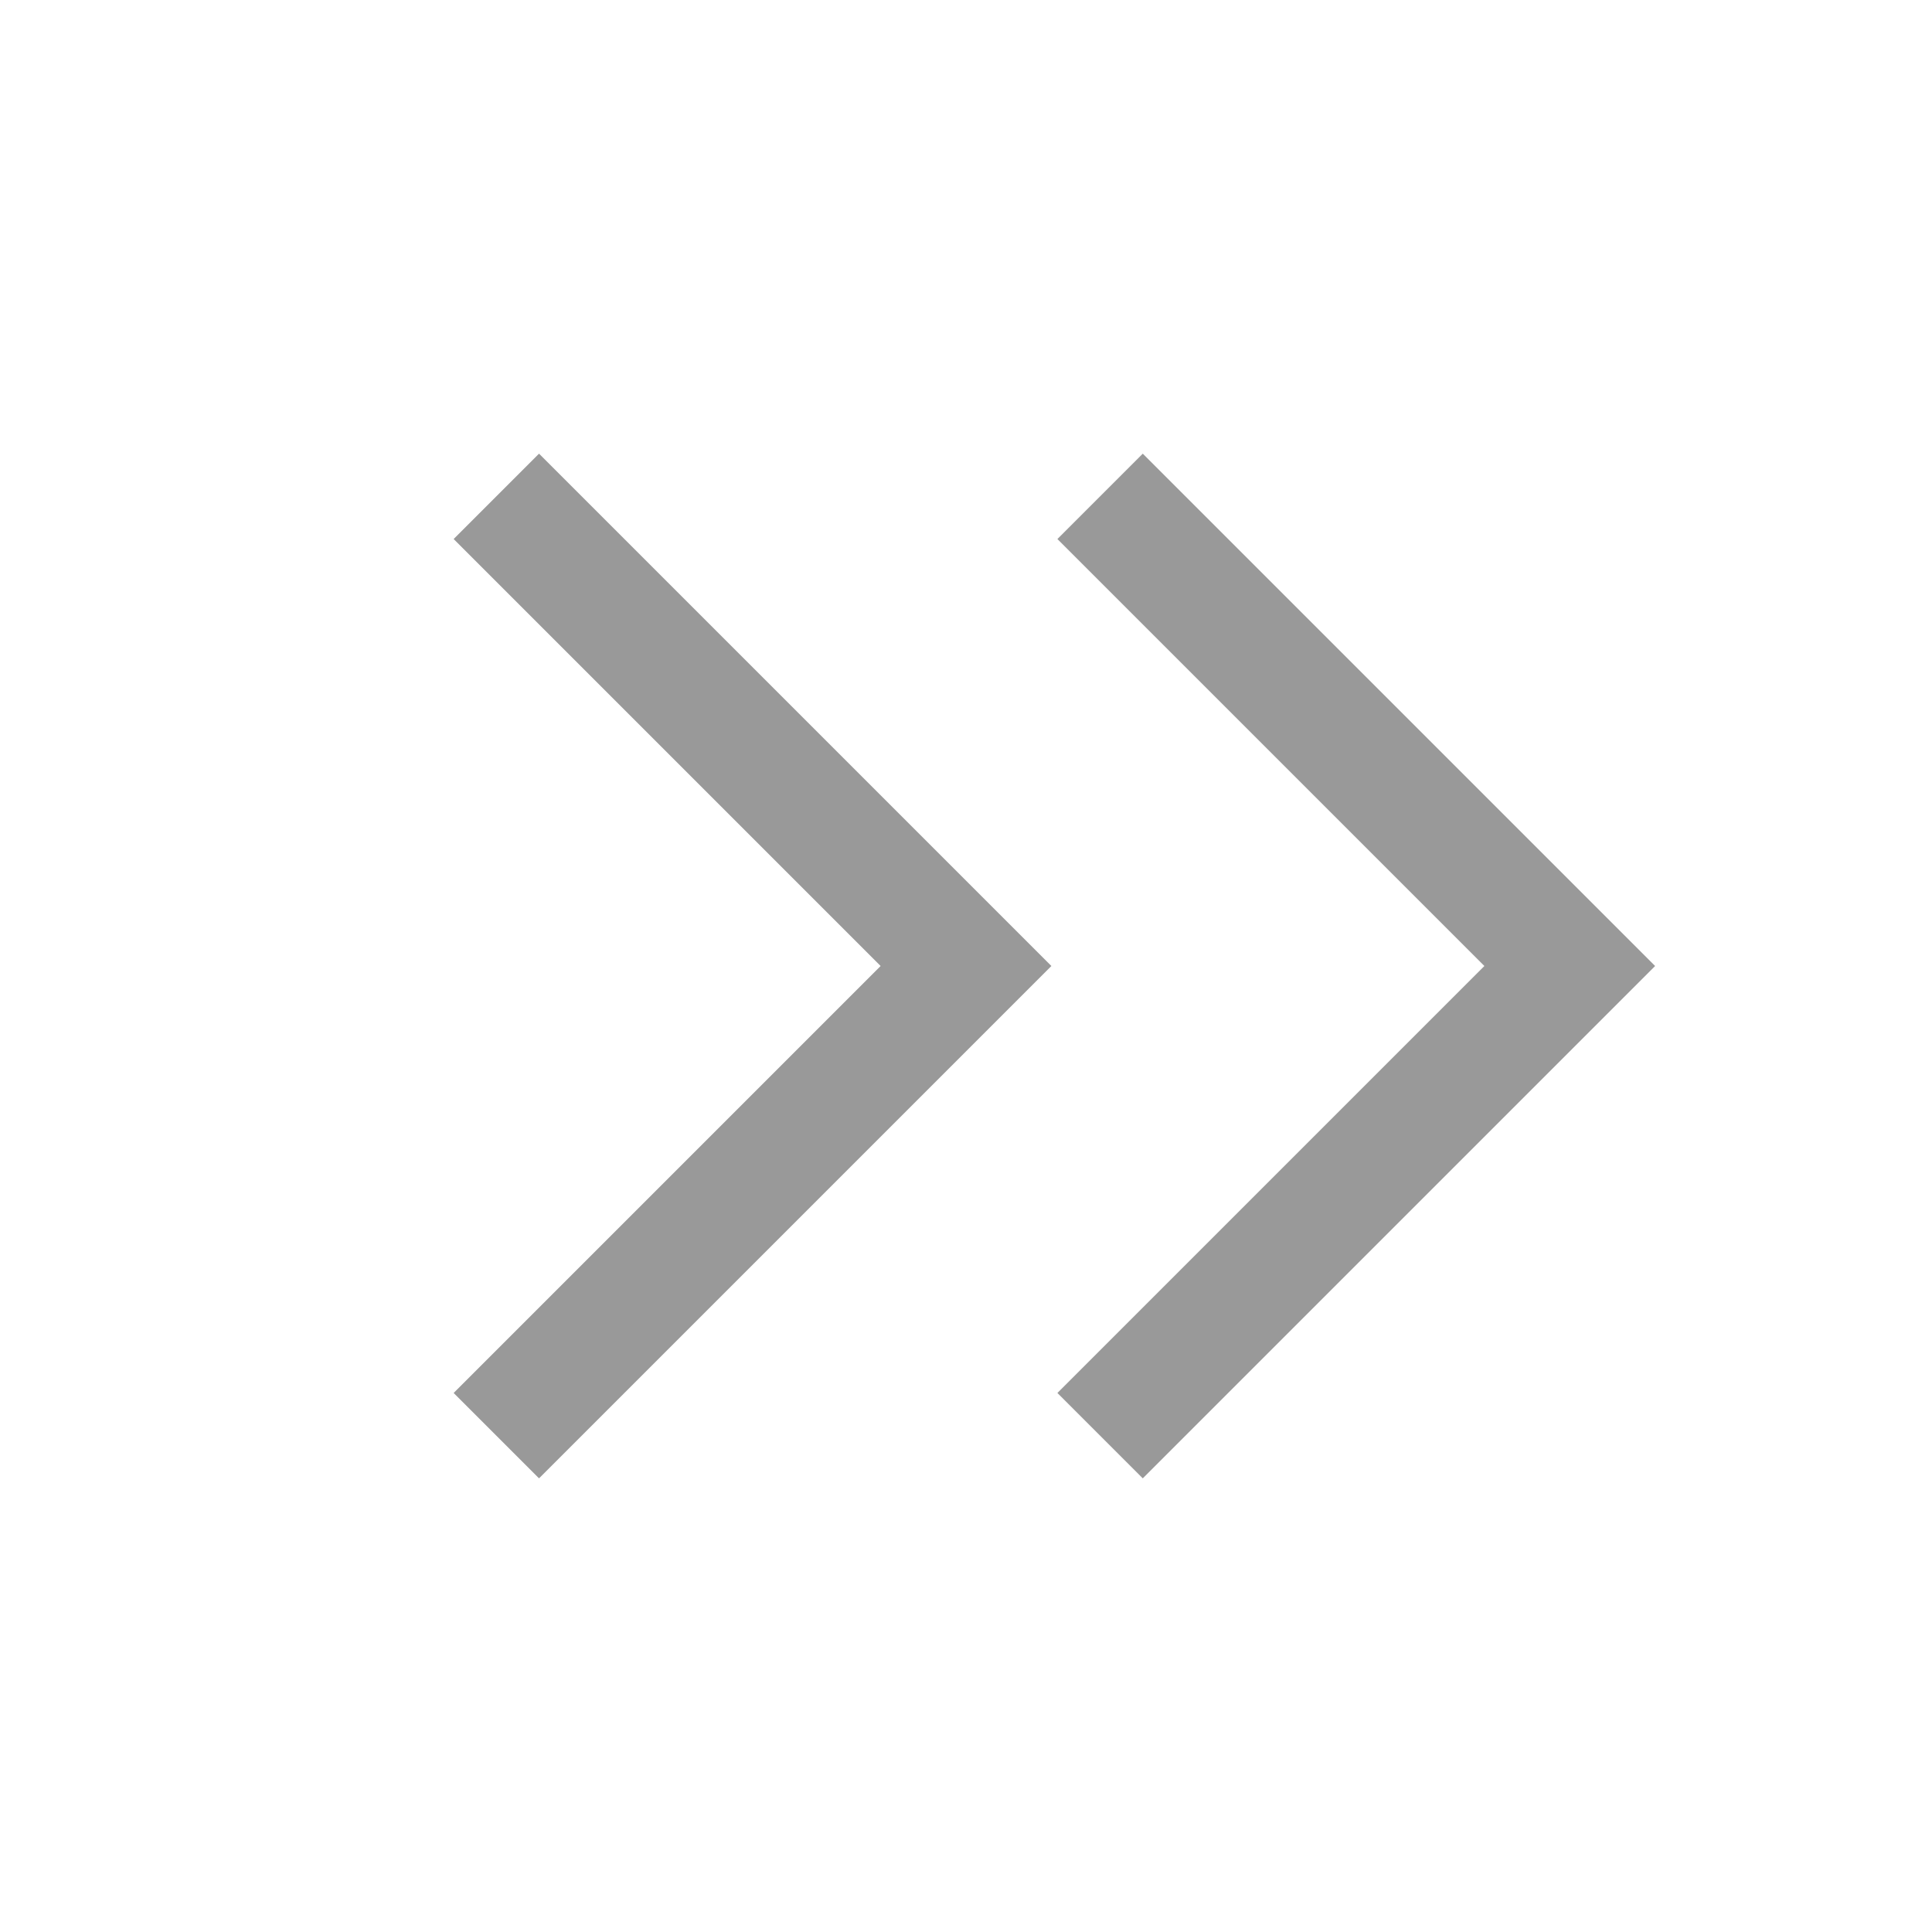 <?xml version="1.0" standalone="no"?><!DOCTYPE svg PUBLIC "-//W3C//DTD SVG 1.1//EN" "http://www.w3.org/Graphics/SVG/1.1/DTD/svg11.dtd"><svg t="1602835708556" class="icon" viewBox="0 0 1024 1024" version="1.1" xmlns="http://www.w3.org/2000/svg" p-id="4603" xmlns:xlink="http://www.w3.org/1999/xlink" width="200" height="200"><defs><style type="text/css"></style></defs><path d="M560.448 285.696 605.696 240.448 877.248 512 605.696 783.552 560.448 738.304 786.752 512Z" p-id="4604" fill="#999999"></path><path d="M240.448 285.696 285.696 240.448 557.248 512 285.696 783.552 240.448 738.304 466.752 512Z" p-id="4605" fill="#999999"></path></svg>